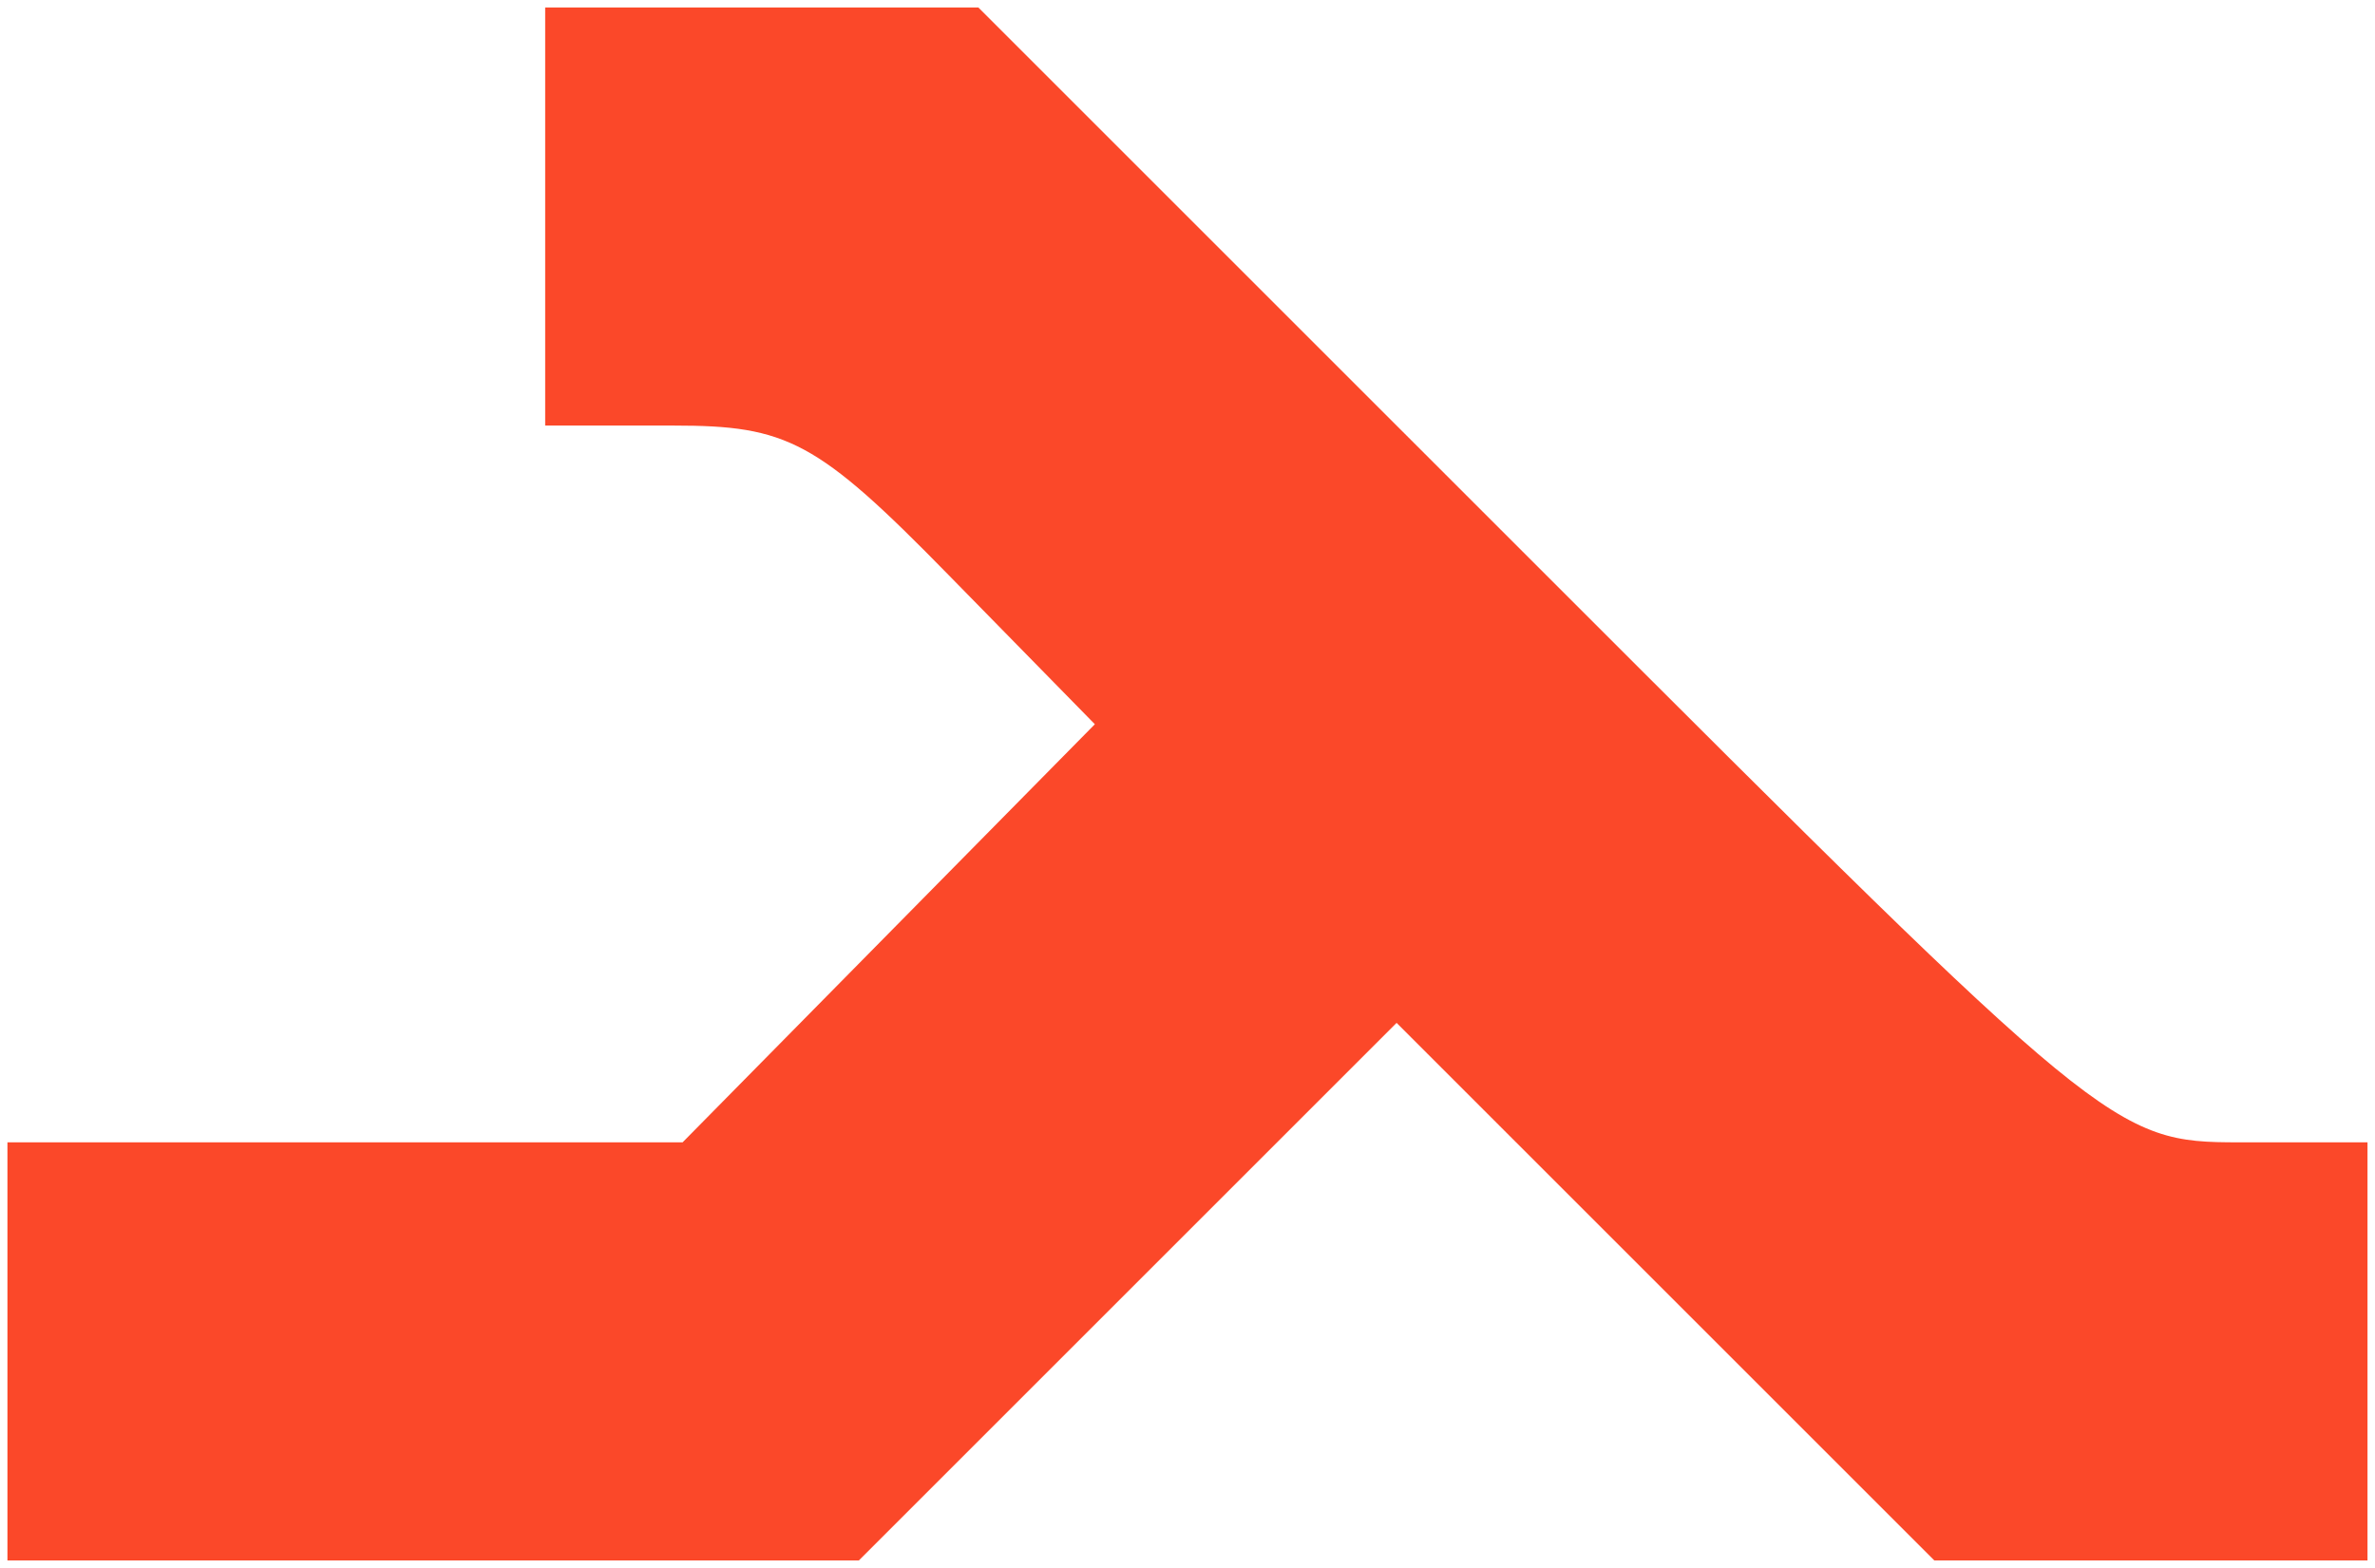 <?xml version="1.0" encoding="UTF-8"?> <svg xmlns="http://www.w3.org/2000/svg" width="106" height="70" viewBox="0 0 106 70" fill="none"><path d="M24.332 9.666V18.999H30.065C35.132 18.999 36.465 19.666 42.332 25.666L48.865 32.333L39.665 41.666L30.465 50.999H15.399H0.332V60.333V69.666H19.265H38.332L50.332 57.666L62.332 45.666L74.332 57.666L86.332 69.666H95.932H105.665V60.333V50.999H99.932C94.332 50.999 93.932 50.599 68.999 25.666L43.665 0.333H34.065H24.332V9.666Z" fill="#FB4829"></path></svg> 